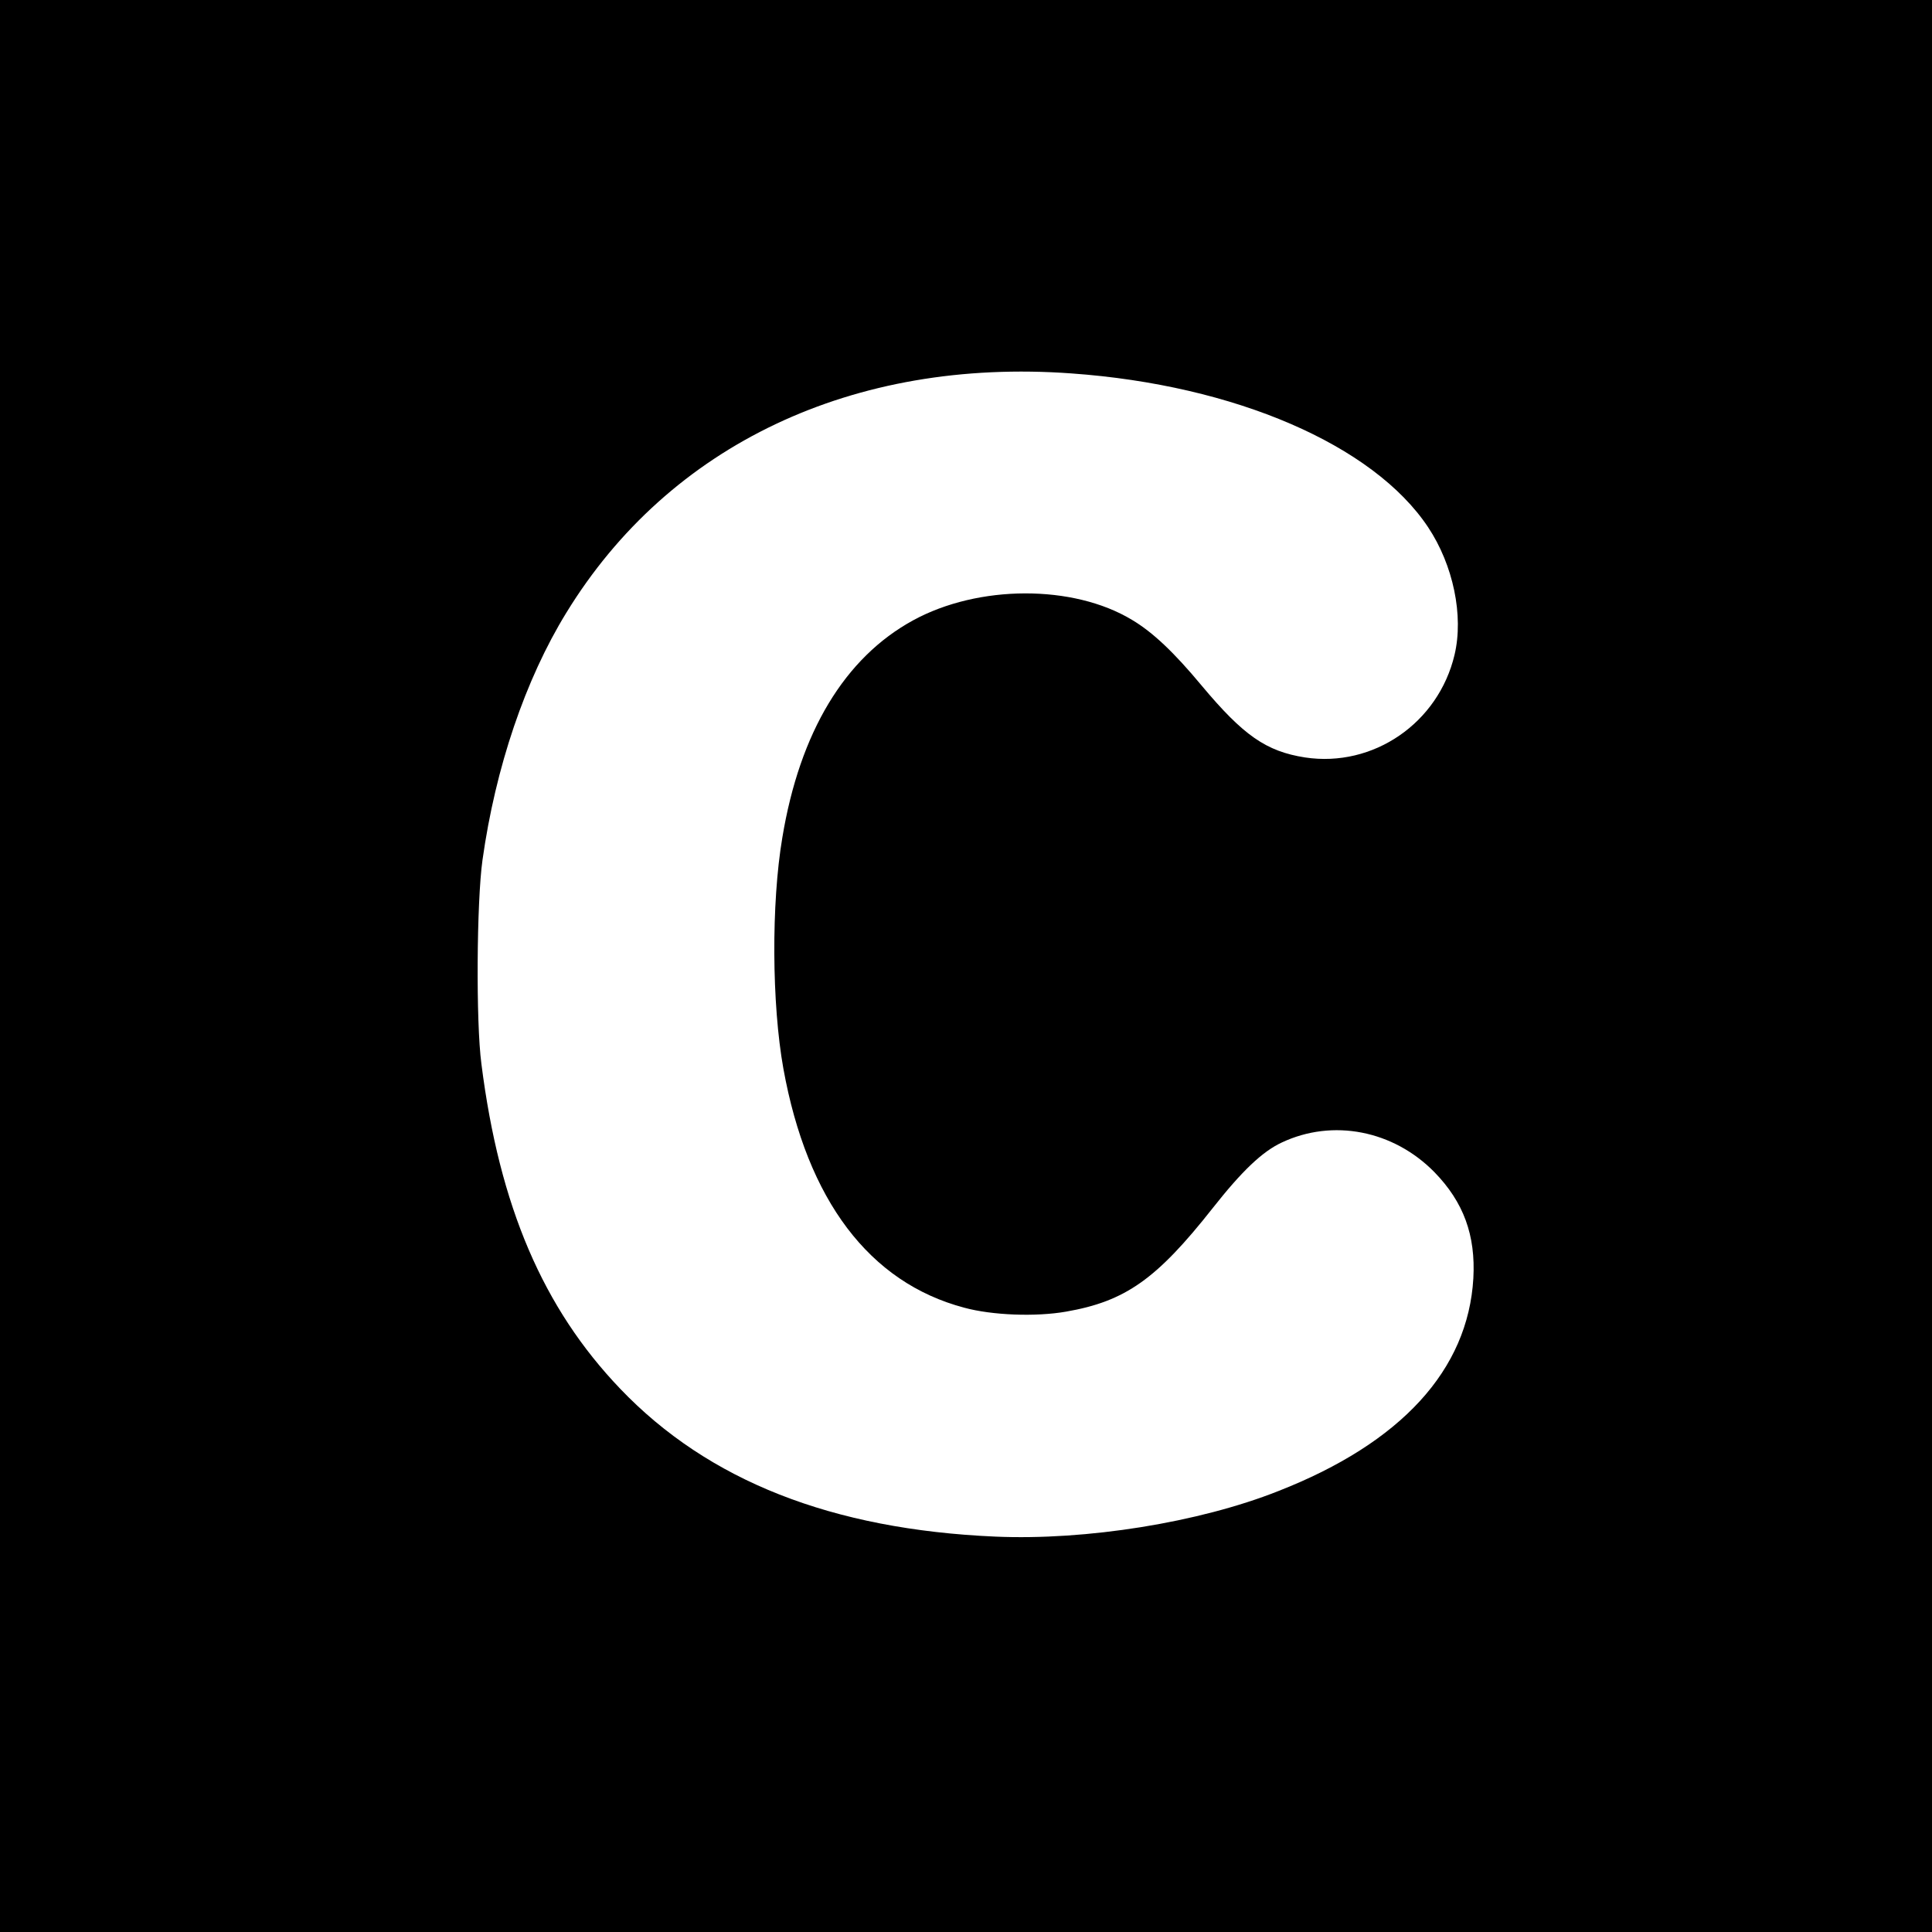 <?xml version="1.0" standalone="no"?>
<!DOCTYPE svg PUBLIC "-//W3C//DTD SVG 20010904//EN"
 "http://www.w3.org/TR/2001/REC-SVG-20010904/DTD/svg10.dtd">
<svg version="1.0" xmlns="http://www.w3.org/2000/svg"
 width="730pt" height="730pt" viewBox="0 0 730 730"
 preserveAspectRatio="xMidYMid meet">
<g transform="translate(0,730) scale(0.1,-0.1)"
fill="#000000" stroke="none">
<path d="M0 3650 l0 -3650 3650 0 3650 0 0 3650 0 3650 -3650 0 -3650 0 0
-3650z m4049 2239 c617 -44 1140 -270 1347 -581 95 -143 135 -334 100 -482
-61 -258 -307 -427 -565 -388 -147 23 -233 83 -391 272 -104 125 -184 201
-263 248 -222 134 -580 133 -827 -2 -258 -141 -428 -422 -494 -821 -42 -248
-40 -628 4 -873 90 -497 325 -808 683 -903 106 -29 271 -35 385 -15 224 39
342 122 554 391 111 141 188 214 261 248 193 91 422 46 577 -112 110 -113 156
-238 147 -401 -20 -346 -272 -622 -737 -804 -300 -119 -726 -187 -1070 -172
-617 27 -1084 211 -1416 558 -292 305 -457 690 -525 1228 -21 158 -18 612 4
770 49 350 162 683 317 935 389 635 1084 964 1909 904z"/>
</g>
</svg>
